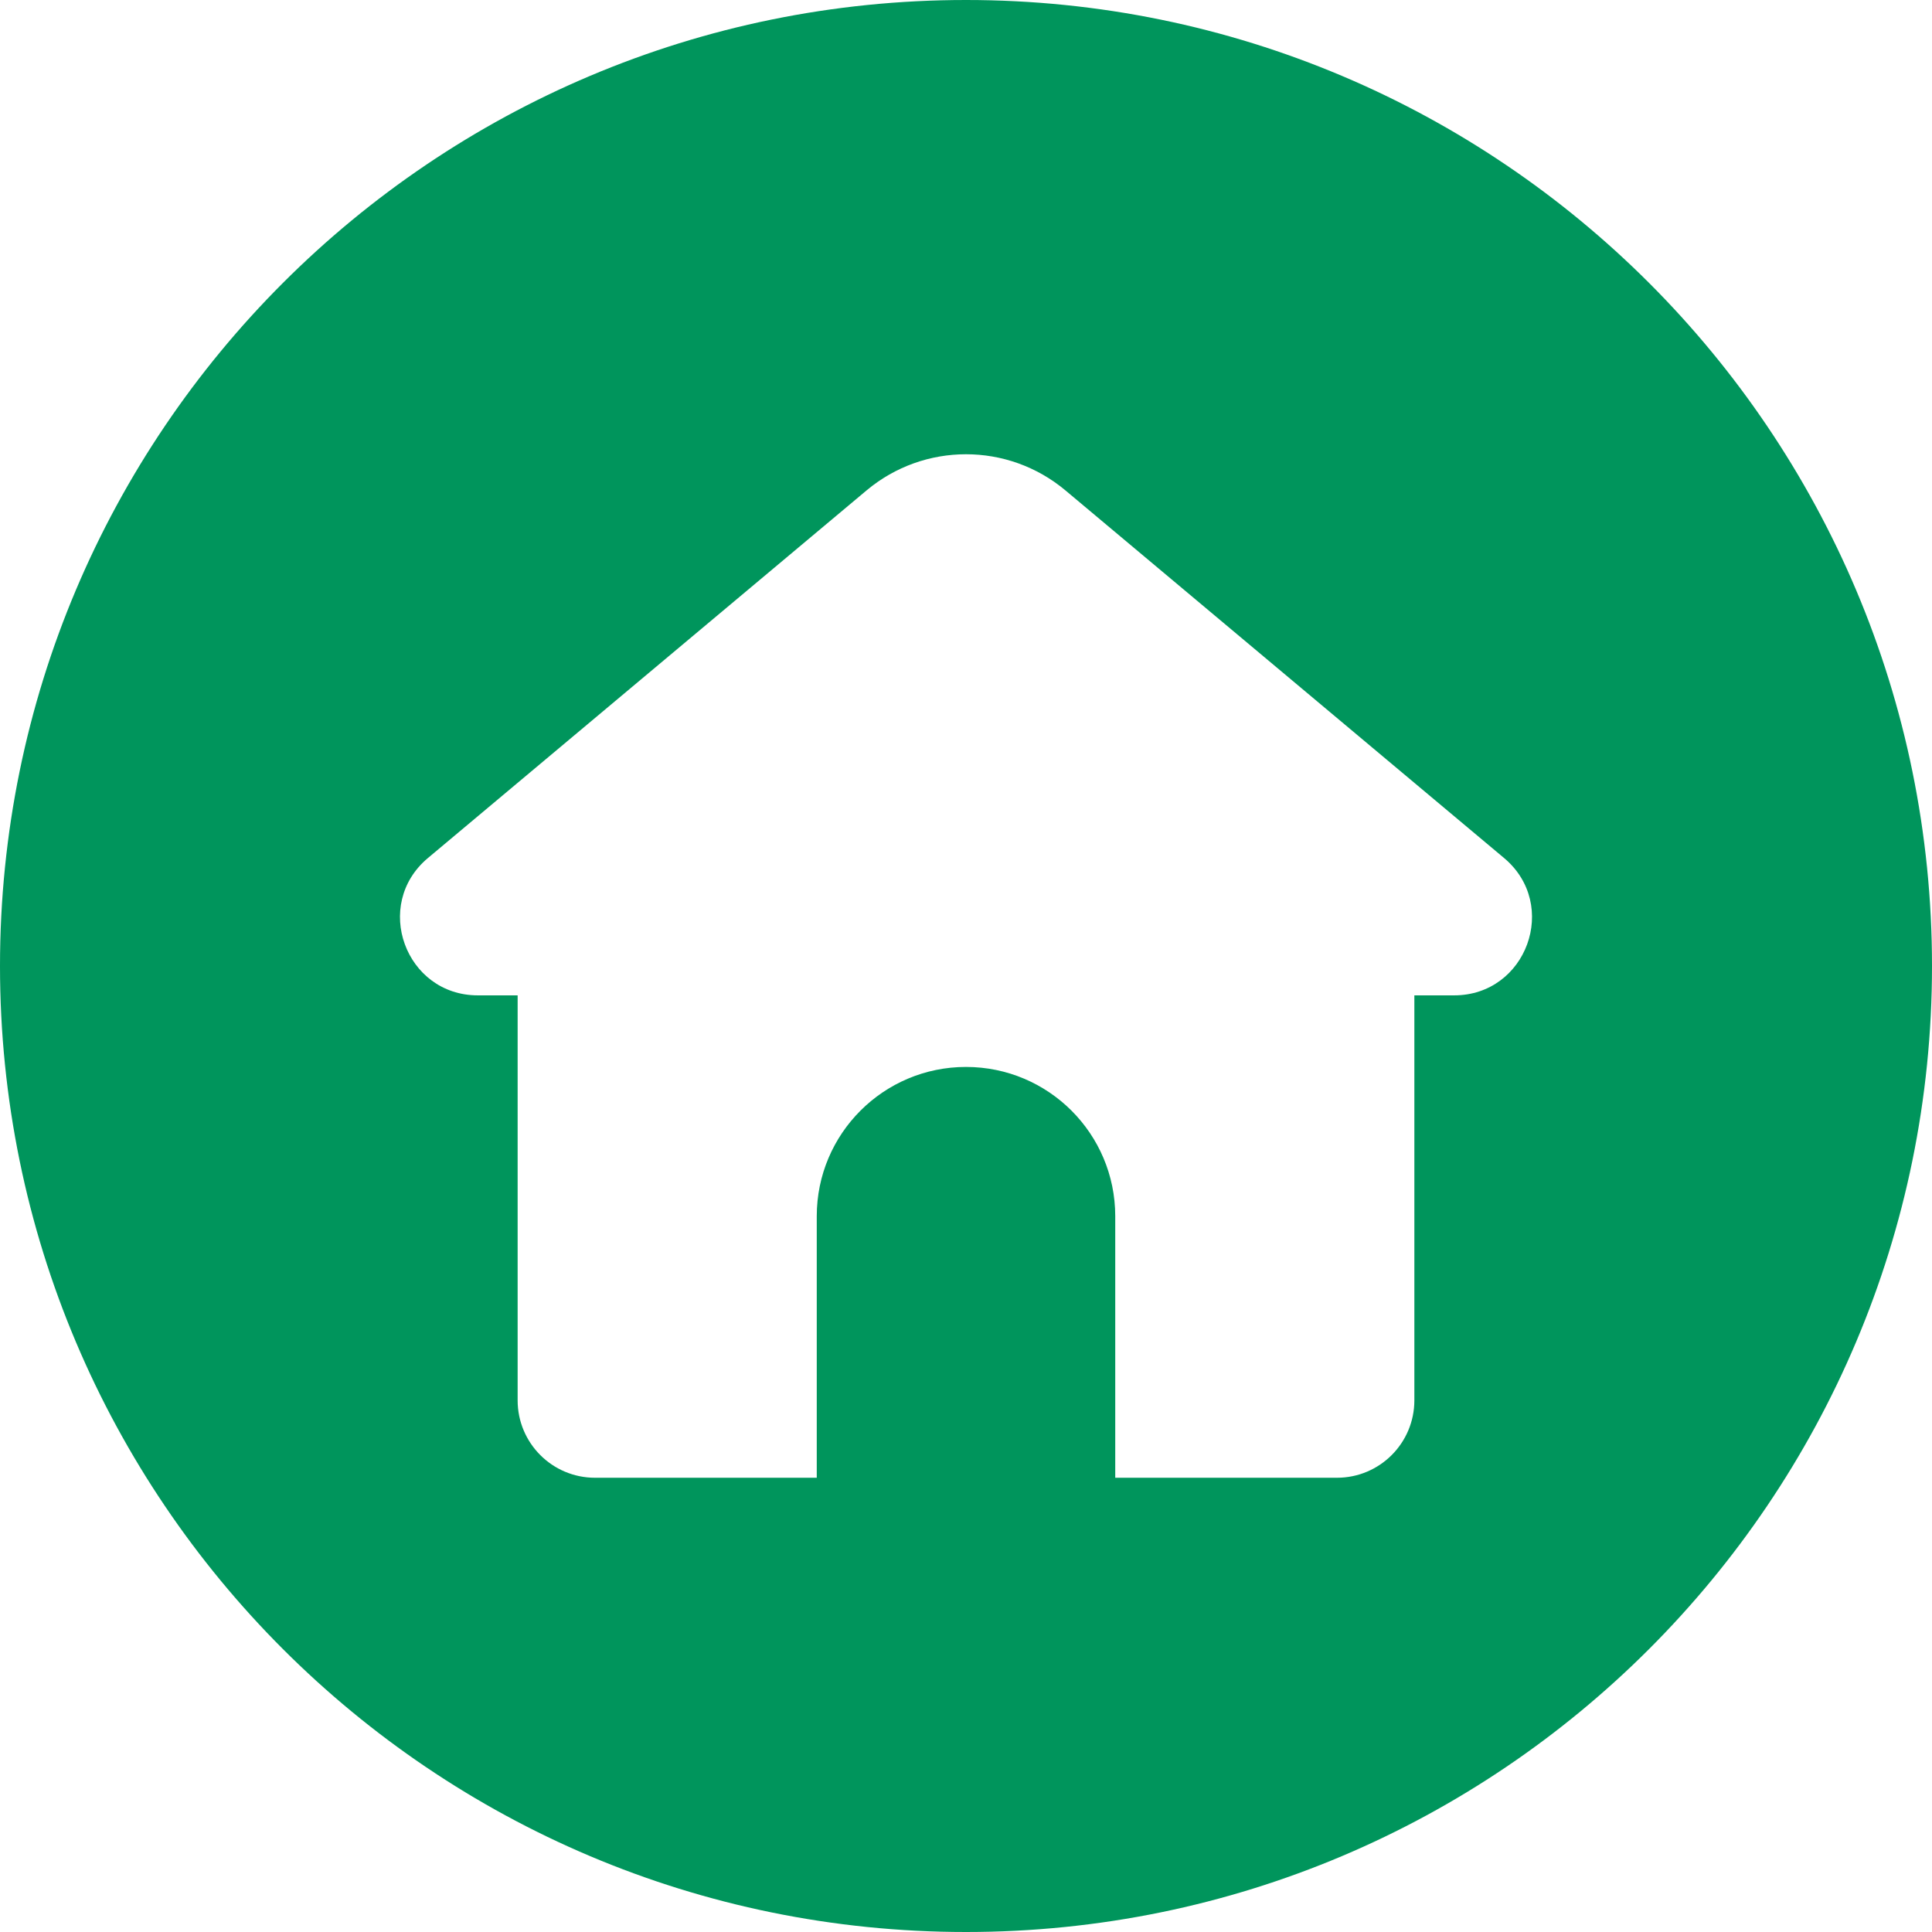 <svg xmlns="http://www.w3.org/2000/svg" version="1.1" xmlns:xlink="http://www.w3.org/1999/xlink" width="512" height="512" x="0" y="0" viewBox="0 0 512 512" style="enable-background:new 0 0 512 512" xml:space="preserve" class=""><g><path d="M256 0C114.61 0 0 114.61 0 256s114.61 256 256 256c141.38 0 256-114.61 256-256S397.39 0 256 0zm129.36 263.78h-10.54v107.33c0 11.32-9.18 20.51-20.51 20.51h-58.76V322.3c0-10.92-4.43-20.81-11.59-27.97-7.15-7.15-17.04-11.58-27.96-11.58-21.84 0-39.55 17.7-39.55 39.55v69.32h-58.76c-11.33 0-20.51-9.19-20.51-20.51V263.78h-10.54c-19.24 0-27.98-24.04-13.23-36.4l116.24-97.42c15.25-12.77 37.45-12.77 52.7 0l116.24 97.42c14.75 12.36 6.01 36.4-13.23 36.4z" data-name="01.Home" fill="#00955c" opacity="1" data-original="#000000" class=""></path></g></svg>